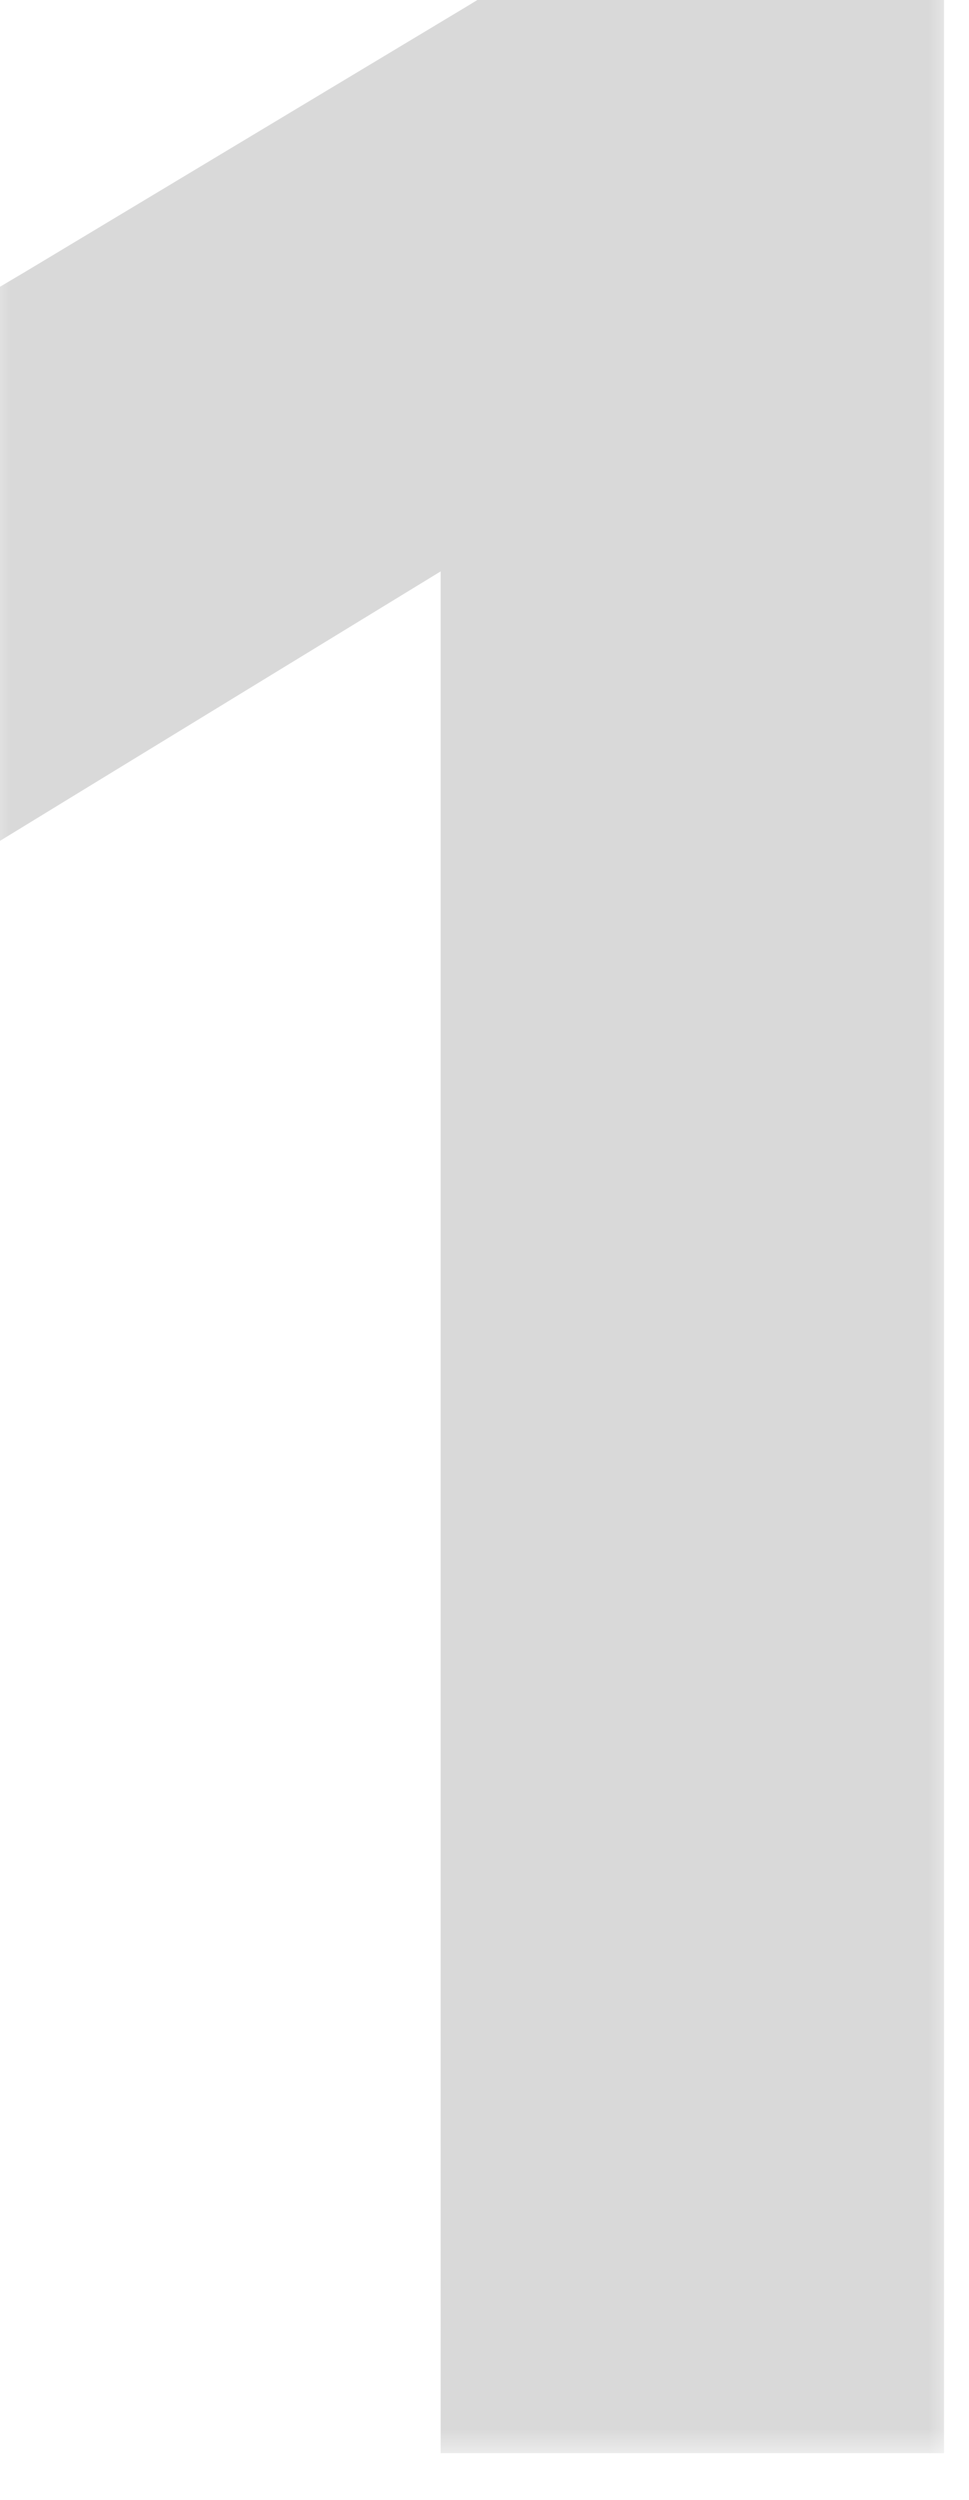 <svg width="19" height="49" viewBox="0 0 19 49" fill="none" xmlns="http://www.w3.org/2000/svg"><mask id="path-1-outside-1_30_228" maskUnits="userSpaceOnUse" x="-.3" y="-.9" width="19" height="49" fill="black"><rect fill="white" x="-.3" y="-.9" width="19" height="49"/><path d="M9.64 47.08V9.42L1 14.7V6.18L9.64 1h7.87v46.08H9.64Z"/></mask><path d="M9.64 47.08V9.42L1 14.7V6.18L9.64 1h7.87v46.08H9.64Z" fill="#D9D9D9"/><path d="M9.64 47.08h-1v1h1v-1Zm0-37.66h1V7.63l-1.52.93.52.86ZM1 14.7H0v1.78l1.52-.93L1 14.7Zm0-8.52-.51-.85-.49.29v.56h1ZM9.64 1V0h-.28l-.23.14.51.86Zm7.87 0h1V0h-1v1Zm0 46.08v1h1v-1h-1Zm-7.87 0h1V9.42h-2v37.66h1Zm0-37.66-.52-.86-8.64 5.28.52.86.52.85 8.64-5.28-.52-.85ZM1 14.7h1V6.18H0v8.52h1Zm0-8.52.51.86 8.64-5.18L9.64 1 9.13.14.49 5.33l.51.85ZM9.64 1v1h7.87V0H9.64v1Zm7.87 0h-1v46.08h2V1h-1Zm0 46.08v-1H9.64v2h7.87v-1Z" fill="#D9D9D9" mask="url(#path-1-outside-1_30_228)"/></svg>